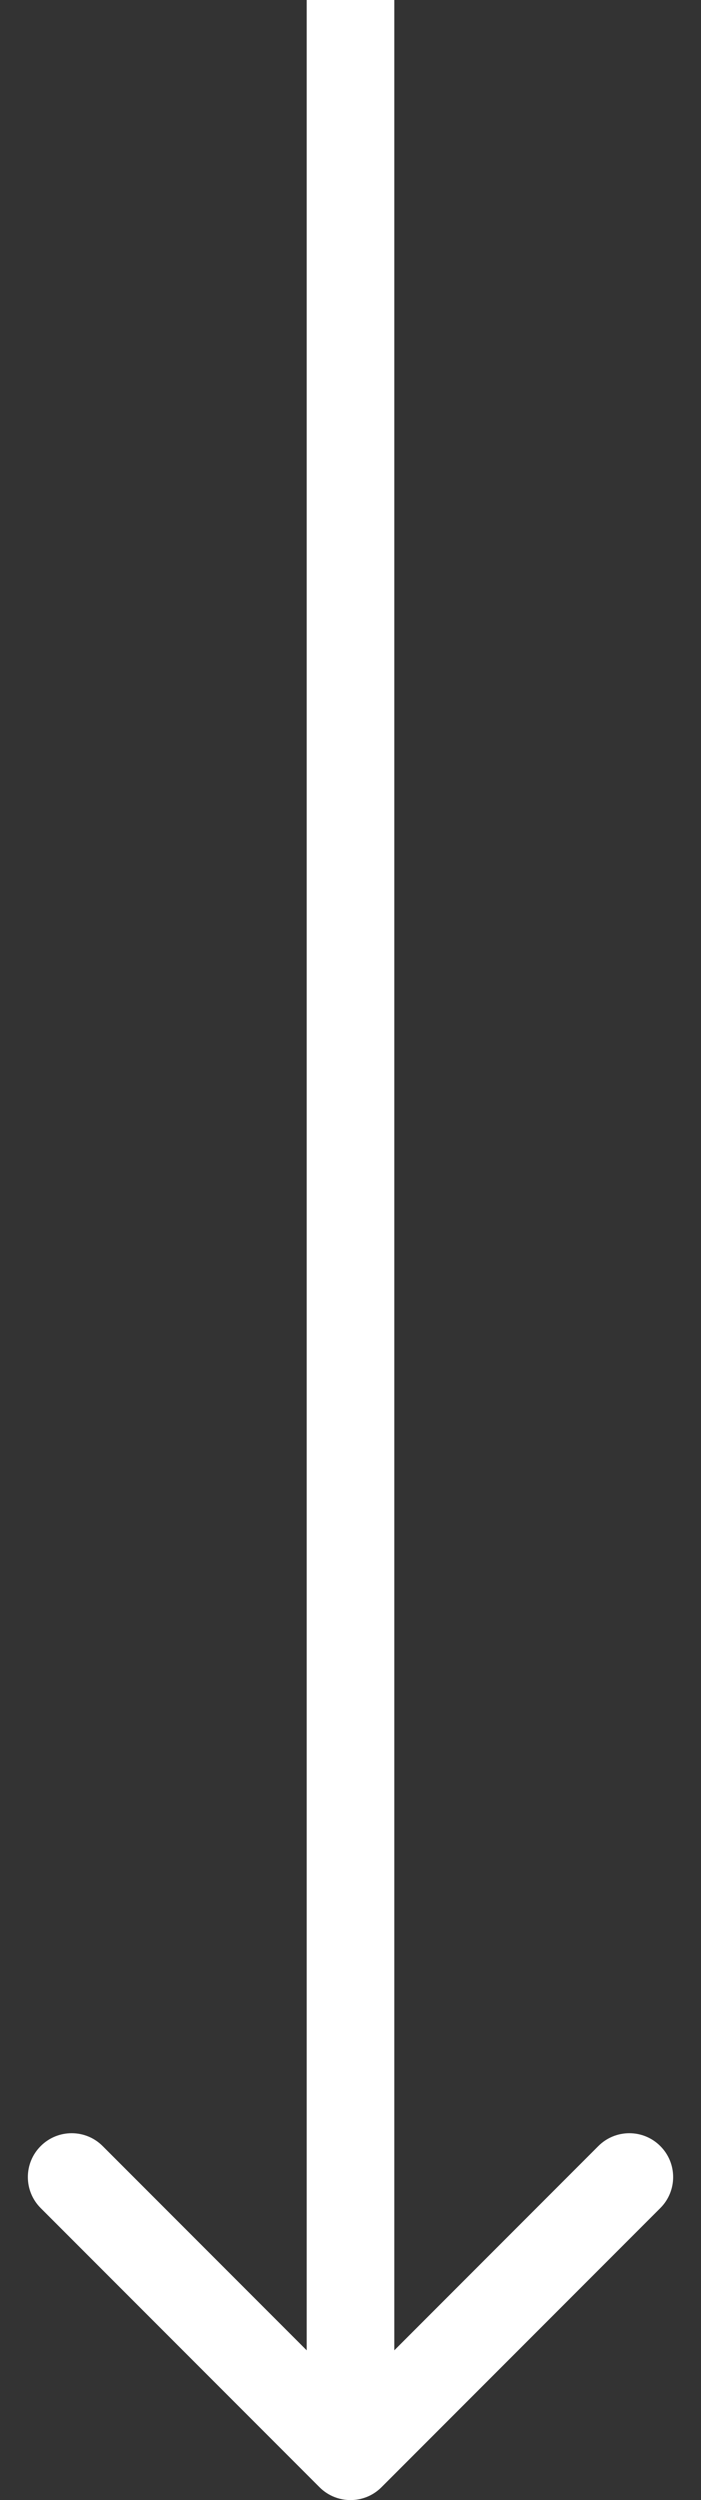<svg width="16" height="57" viewBox="0 0 16 57" fill="none" xmlns="http://www.w3.org/2000/svg">
<rect x="0" y="0" width="16" height="57" fill="#333333" stroke="none"/>
<path d="M7.293 56.707C7.683 57.098 8.317 57.098 8.707 56.707L15.071 50.343C15.462 49.953 15.462 49.319 15.071 48.929C14.681 48.538 14.047 48.538 13.657 48.929L8 54.586L2.343 48.929C1.953 48.538 1.319 48.538 0.929 48.929C0.538 49.319 0.538 49.953 0.929 50.343L7.293 56.707ZM7 -4.37114e-08L7 56L9 56L9 4.37114e-08L7 -4.37114e-08Z" fill="white"/>
</svg>

